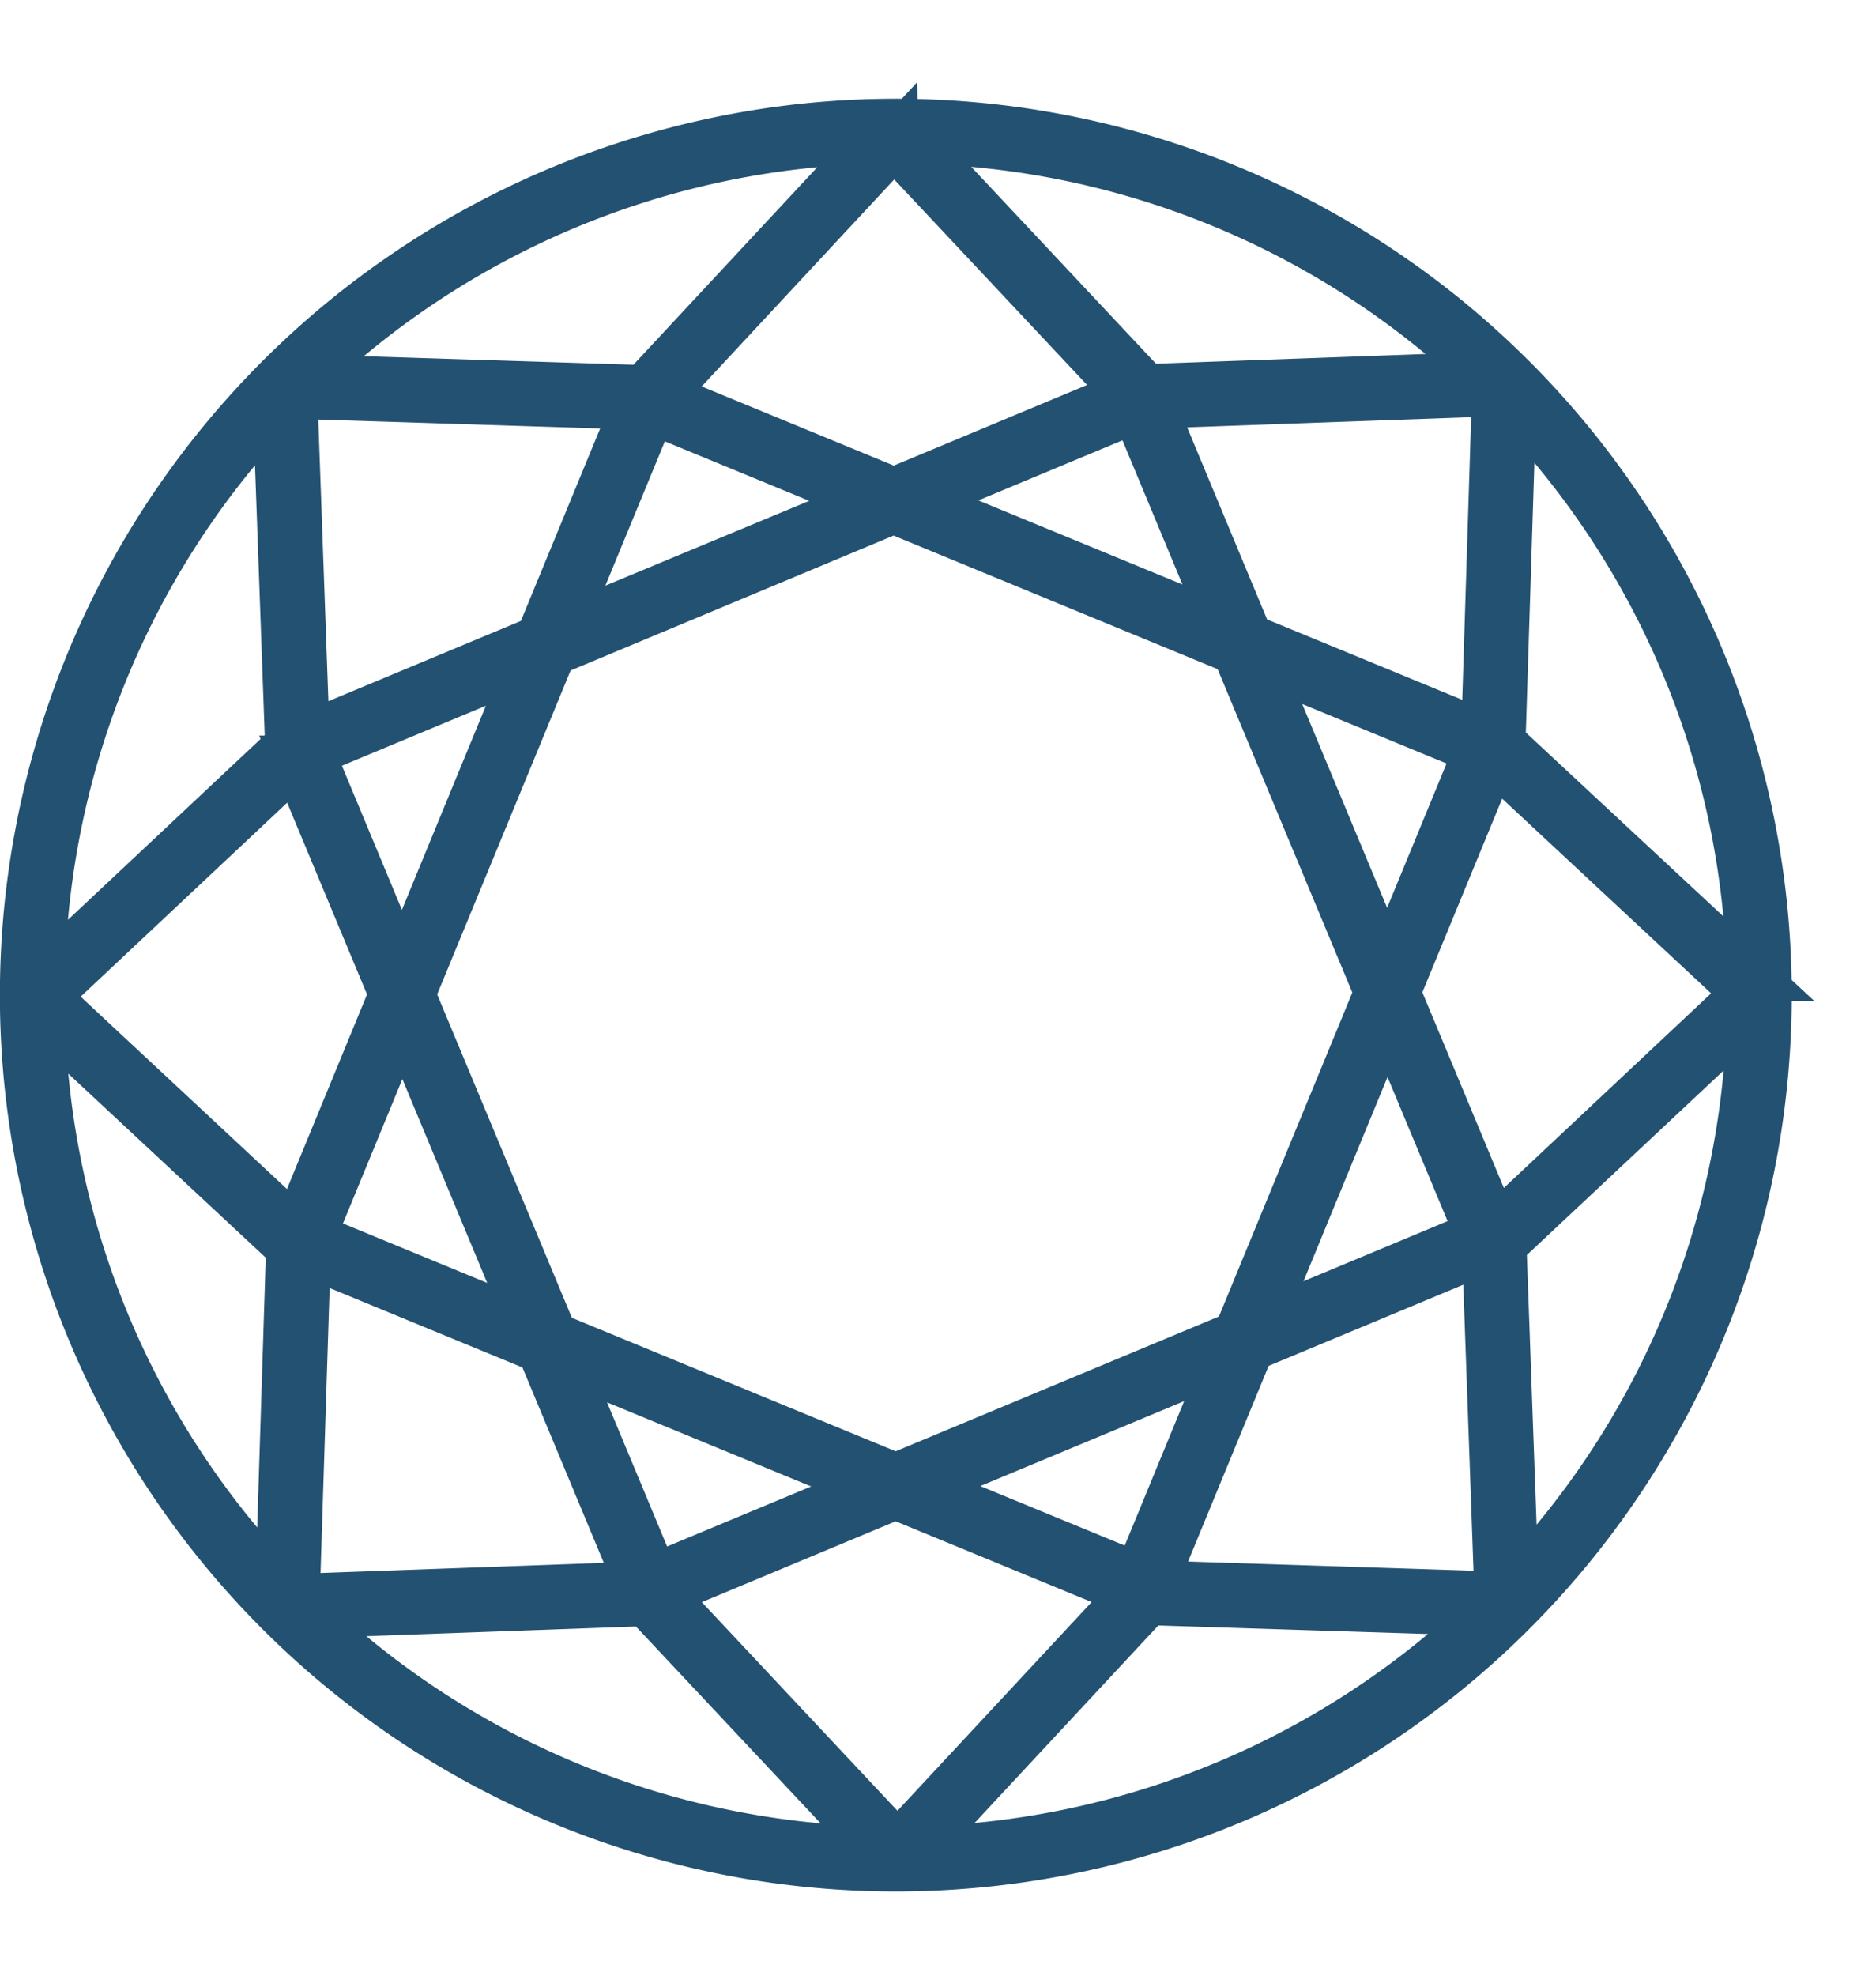 <svg xmlns="http://www.w3.org/2000/svg" width="19" height="20" fill="none" viewBox="0 0 19 20"><path fill="#000" stroke="#235171" stroke-width=".5" d="m9.092 1.25.146.001-.146-.001Zm.146.001a8.824 8.824 0 1 1-.331 17.645 8.824 8.824 0 0 1 .332-17.645h-.001Zm-2.693 14.96-3.465.125a8.637 8.637 0 0 0 5.832 2.404h.007l-2.374-2.529Zm5.081-.01-2.362 2.538a8.64 8.64 0 0 0 5.828-2.428l-3.466-.11Zm-2.554-1.072-2.393.998 2.411 2.57 2.395-2.573-2.413-.994ZM3.1 12.67l-.112 3.513 3.497-.125-1.003-2.407L3.1 12.67Zm11.957-.034-2.4 1-.993 2.41 3.519.113-.126-3.523ZM.407 10.263a8.64 8.64 0 0 0 2.428 5.829l.11-3.466-2.537-2.363Zm17.333-.034L15.21 12.6l.125 3.465a8.636 8.636 0 0 0 2.404-5.831v-.006ZM5.685 13.735l.937 2.247 2.247-.936-3.184-1.311Zm6.769-.014-3.179 1.324 2.252.927.927-2.251ZM9.052 5.15 5.587 6.597l-1.43 3.47 1.444 3.465 3.471 1.43 3.465-1.444 1.43-3.471-1.444-3.465-3.471-1.43ZM4.074 10.27l-.927 2.251 2.25.927-1.323-3.178Zm9.977-.02-1.31 3.183 2.247-.937-.937-2.247ZM3.001 7.696.451 10.09 3 12.466l.988-2.4L3 7.696Zm12.119-.04-.985 2.39 1.004 2.409 2.557-2.4-2.577-2.4ZM2.81 4.08A8.638 8.638 0 0 0 .406 9.912v.007l2.529-2.373-.125-3.465Zm12.5-.025-.11 3.466 2.539 2.362a8.64 8.64 0 0 0-2.429-5.828ZM5.383 6.681l-2.247.936.936 2.247 1.31-3.183Zm7.343-.015 1.324 3.177.927-2.25-2.25-.927ZM2.964 3.988l.125 3.48 2.378-.991.98-2.378-3.483-.11Zm12.194-.024-3.504.125.988 2.373 2.406.991.11-3.49Zm-8.56.177-.928 2.25L8.85 5.069l-2.251-.927Zm4.904-.01-2.246.936 3.183 1.311-.936-2.247ZM9.056 1.45 6.678 4.006l2.375.978 2.386-.995-2.383-2.538V1.45Zm-.172-.042a8.64 8.64 0 0 0-5.829 2.428l3.466.11 2.363-2.538Zm.351 0H9.23l2.373 2.528 3.465-.125a8.636 8.636 0 0 0-5.83-2.404h-.002Z"/></svg>